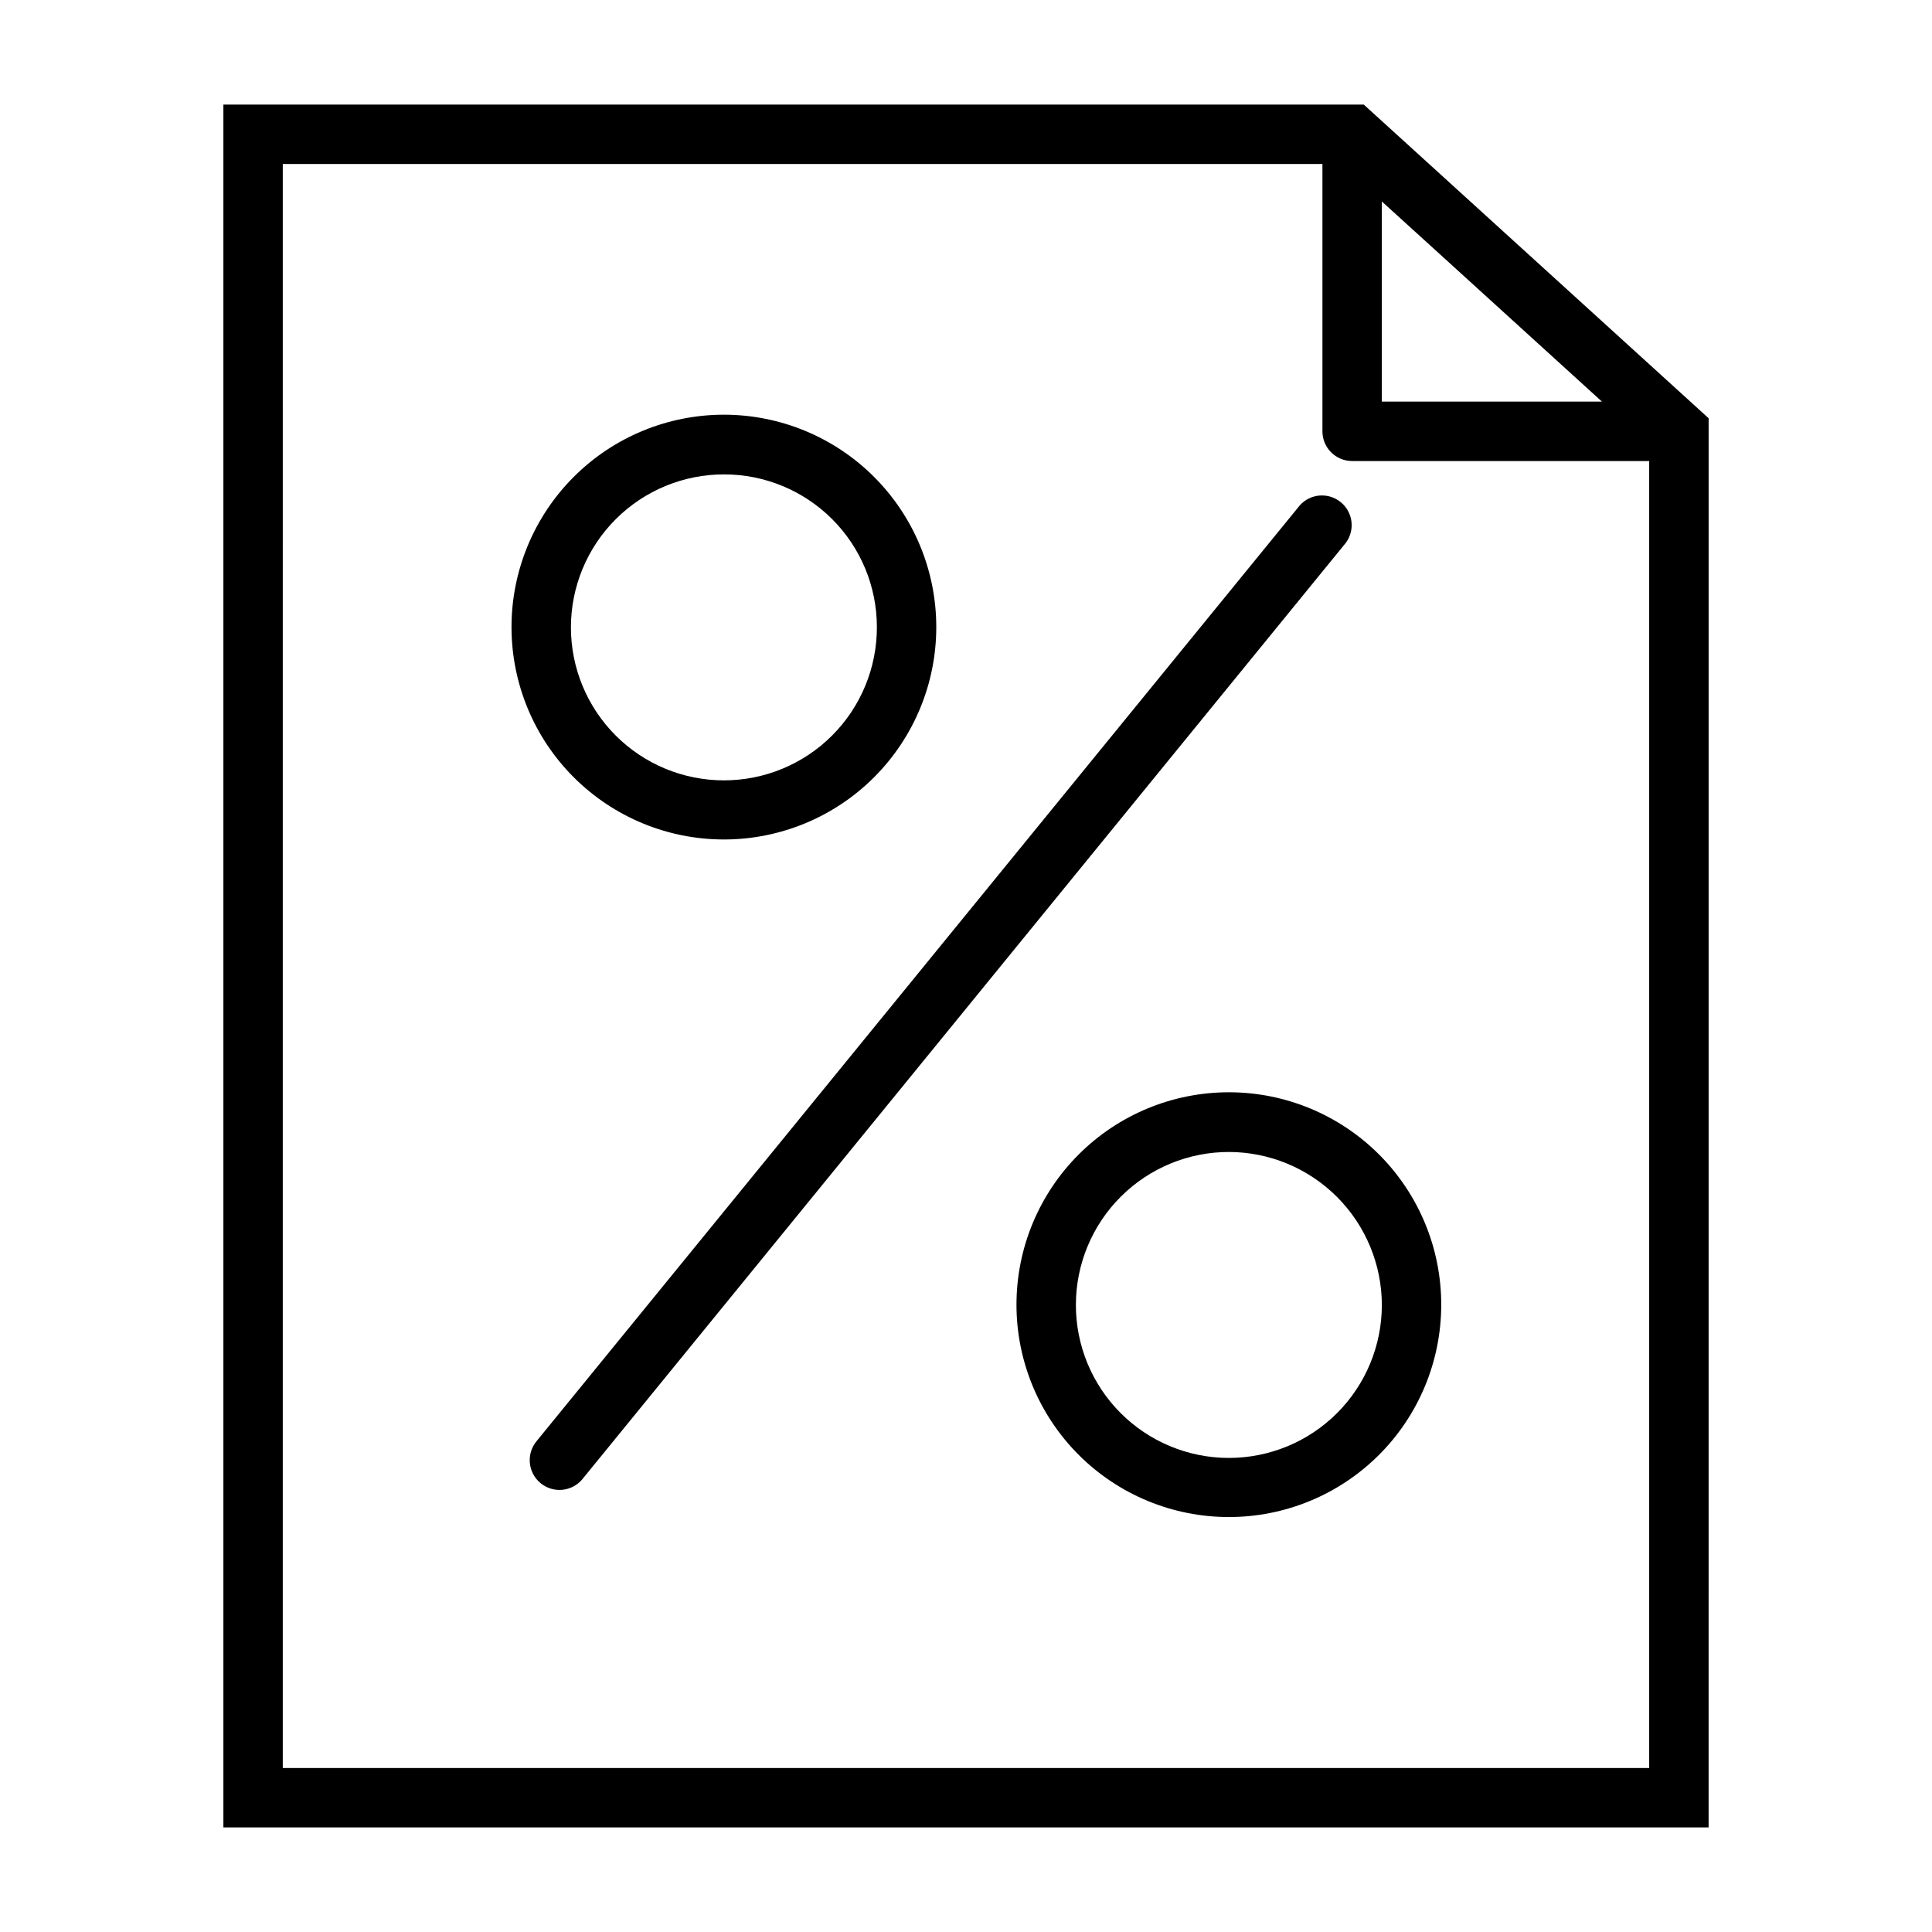 <?xml version="1.0" encoding="UTF-8"?>
<!-- Uploaded to: ICON Repo, www.svgrepo.com, Generator: ICON Repo Mixer Tools -->
<svg fill="#000000" width="800px" height="800px" version="1.1" viewBox="144 144 512 512" xmlns="http://www.w3.org/2000/svg">
 <path d="m596.8 628.29h-393.6v-456.58h302.21l91.395 83.129zm-377.86-15.746h362.11v-350.78l-81.789-74.312h-280.32zm79.43-76.594 202.31-248.12v-0.004c2.481-3.383 1.871-8.117-1.383-10.762-3.258-2.648-8.016-2.273-10.82 0.844l-202.31 248.05c-2.758 3.371-2.266 8.34 1.102 11.102 3.371 2.762 8.34 2.266 11.102-1.102zm37.551-169.48c-14.934 0.02-29.262-5.894-39.832-16.441-10.574-10.547-16.52-24.859-16.535-39.793-0.012-14.93 5.91-29.258 16.461-39.824s24.867-16.504 39.801-16.512c14.93-0.008 29.254 5.918 39.816 16.477 10.559 10.555 16.492 24.875 16.492 39.809 0 14.914-5.918 29.219-16.457 39.77-10.539 10.555-24.832 16.492-39.746 16.516zm0-96.746v-0.004c-10.762-0.02-21.09 4.238-28.711 11.84-7.617 7.598-11.902 17.914-11.91 28.676-0.008 10.762 4.266 21.086 11.875 28.695s17.93 11.879 28.691 11.871c10.762-0.004 21.078-4.289 28.68-11.91 7.598-7.617 11.855-17.945 11.836-28.707 0-10.73-4.262-21.023-11.852-28.613-7.59-7.586-17.879-11.852-28.609-11.852zm133.82 276.31v-0.004c-14.938 0.023-29.27-5.894-39.844-16.445-10.57-10.555-16.516-24.875-16.52-39.812-0.008-14.938 5.922-29.262 16.484-39.824s24.887-16.492 39.824-16.488c14.938 0.008 29.258 5.953 39.812 16.523 10.551 10.574 16.469 24.906 16.445 39.84-0.02 14.93-5.969 29.238-16.539 39.777-10.57 10.543-24.895 16.453-39.824 16.43zm0-96.746v-0.004c-10.758-0.02-21.082 4.234-28.699 11.828-7.621 7.594-11.906 17.902-11.922 28.66s4.246 21.078 11.848 28.691c7.598 7.613 17.91 11.895 28.668 11.902 10.754 0.008 21.074-4.262 28.684-11.863 7.609-7.606 11.883-17.922 11.883-28.68-0.02-10.758-4.309-21.07-11.926-28.668-7.613-7.602-17.934-11.871-28.695-11.871zm119.18-183.11h-86.59c-4.348 0-7.875-3.527-7.875-7.875v-78.719c0.023-3.113 1.875-5.918 4.727-7.164 2.824-1.246 6.121-0.723 8.422 1.34l86.594 78.719c2.402 2.184 3.219 5.621 2.051 8.652-1.168 3.035-4.078 5.035-7.328 5.047zm-78.719-15.746h58.332l-58.332-53.059z"/>
</svg>